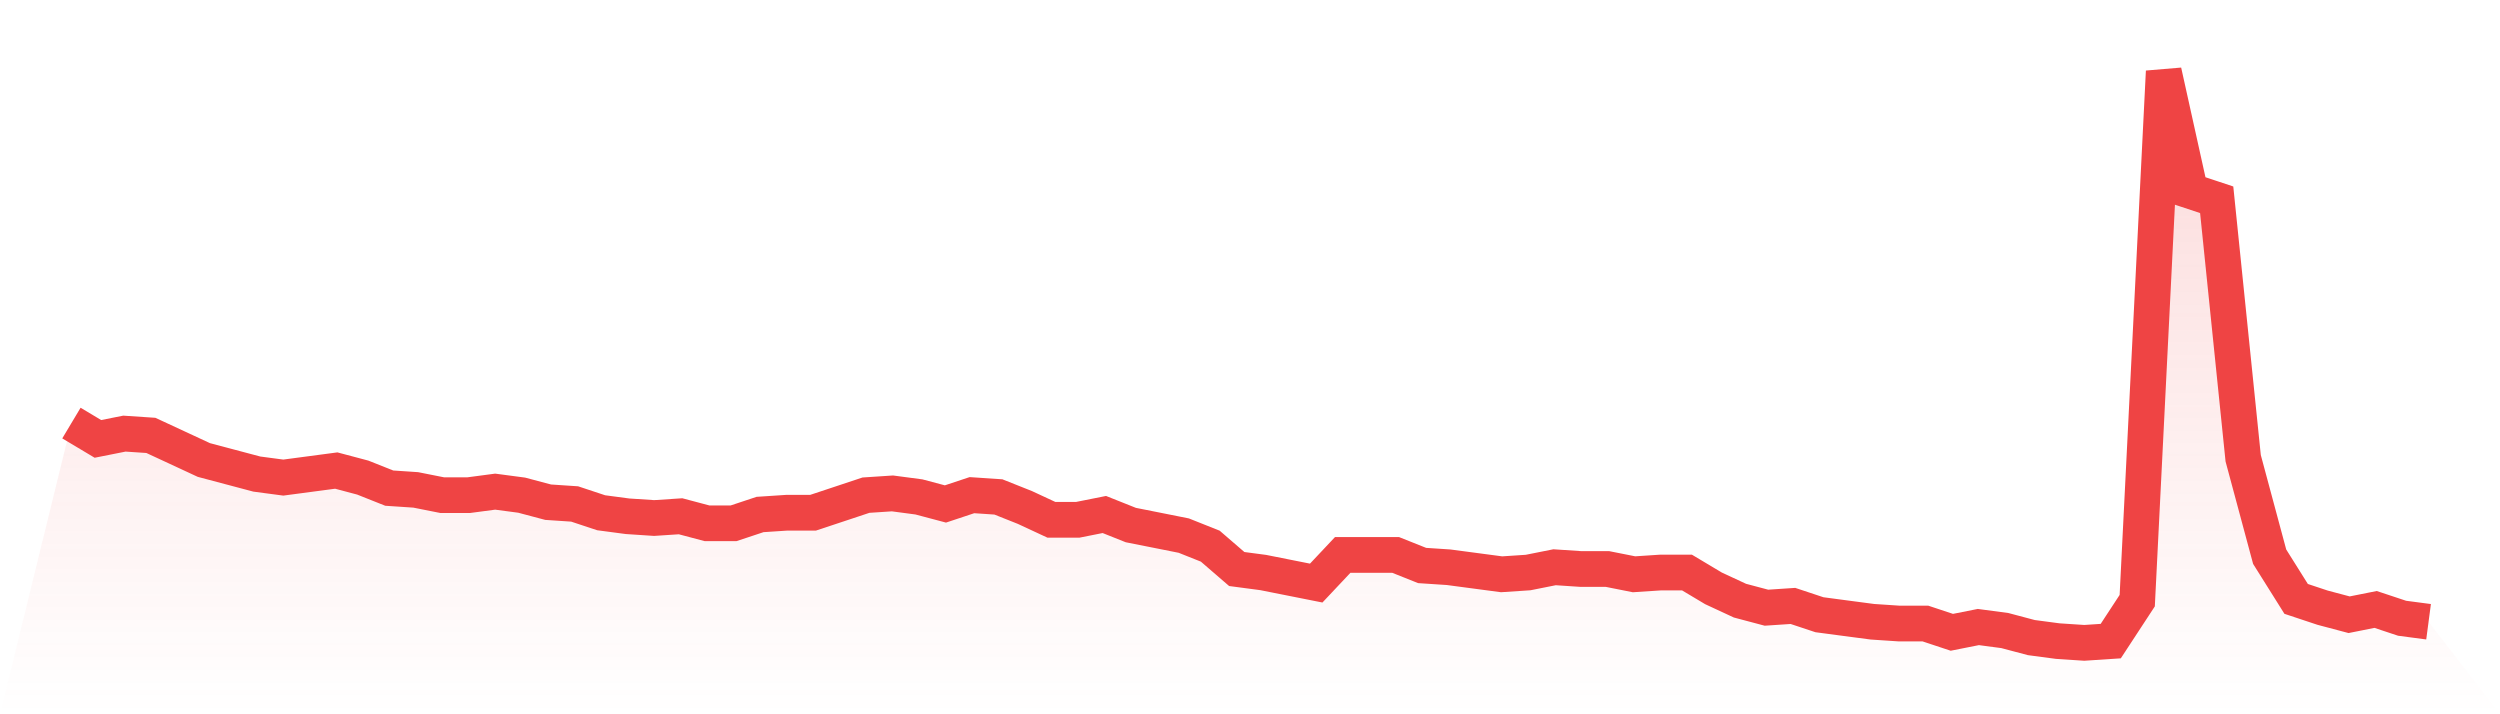 <svg viewBox="0 0 140 40" xmlns="http://www.w3.org/2000/svg">
<defs>
<linearGradient id="gradient" x1="0" x2="0" y1="0" y2="1">
<stop offset="0%" stop-color="#ef4444" stop-opacity="0.2"/>
<stop offset="100%" stop-color="#ef4444" stop-opacity="0"/>
</linearGradient>
</defs>
<path d="M4,23.692 L4,23.692 L5.483,24.578 L6.966,24.283 L8.449,24.382 L9.933,25.071 L11.416,25.76 L12.899,26.154 L14.382,26.548 L15.865,26.745 L17.348,26.548 L18.831,26.351 L20.315,26.745 L21.798,27.335 L23.281,27.434 L24.764,27.729 L26.247,27.729 L27.73,27.532 L29.213,27.729 L30.697,28.123 L32.18,28.222 L33.663,28.714 L35.146,28.911 L36.629,29.009 L38.112,28.911 L39.596,29.305 L41.079,29.305 L42.562,28.812 L44.045,28.714 L45.528,28.714 L47.011,28.222 L48.494,27.729 L49.978,27.631 L51.461,27.828 L52.944,28.222 L54.427,27.729 L55.91,27.828 L57.393,28.418 L58.876,29.108 L60.36,29.108 L61.843,28.812 L63.326,29.403 L64.809,29.698 L66.292,29.994 L67.775,30.585 L69.258,31.865 L70.742,32.062 L72.225,32.357 L73.708,32.652 L75.191,31.077 L76.674,31.077 L78.157,31.077 L79.64,31.668 L81.124,31.766 L82.607,31.963 L84.09,32.16 L85.573,32.062 L87.056,31.766 L88.539,31.865 L90.022,31.865 L91.506,32.16 L92.989,32.062 L94.472,32.062 L95.955,32.948 L97.438,33.637 L98.921,34.031 L100.404,33.932 L101.888,34.425 L103.371,34.622 L104.854,34.818 L106.337,34.917 L107.82,34.917 L109.303,35.409 L110.787,35.114 L112.27,35.311 L113.753,35.705 L115.236,35.902 L116.719,36 L118.202,35.902 L119.685,33.637 L121.169,4 L122.652,10.695 L124.135,11.188 L125.618,25.662 L127.101,31.175 L128.584,33.538 L130.067,34.031 L131.551,34.425 L133.034,34.129 L134.517,34.622 L136,34.818 L140,40 L0,40 z" fill="url(#gradient)"/>
<path d="M4,23.692 L4,23.692 L5.483,24.578 L6.966,24.283 L8.449,24.382 L9.933,25.071 L11.416,25.76 L12.899,26.154 L14.382,26.548 L15.865,26.745 L17.348,26.548 L18.831,26.351 L20.315,26.745 L21.798,27.335 L23.281,27.434 L24.764,27.729 L26.247,27.729 L27.73,27.532 L29.213,27.729 L30.697,28.123 L32.18,28.222 L33.663,28.714 L35.146,28.911 L36.629,29.009 L38.112,28.911 L39.596,29.305 L41.079,29.305 L42.562,28.812 L44.045,28.714 L45.528,28.714 L47.011,28.222 L48.494,27.729 L49.978,27.631 L51.461,27.828 L52.944,28.222 L54.427,27.729 L55.91,27.828 L57.393,28.418 L58.876,29.108 L60.36,29.108 L61.843,28.812 L63.326,29.403 L64.809,29.698 L66.292,29.994 L67.775,30.585 L69.258,31.865 L70.742,32.062 L72.225,32.357 L73.708,32.652 L75.191,31.077 L76.674,31.077 L78.157,31.077 L79.64,31.668 L81.124,31.766 L82.607,31.963 L84.09,32.16 L85.573,32.062 L87.056,31.766 L88.539,31.865 L90.022,31.865 L91.506,32.16 L92.989,32.062 L94.472,32.062 L95.955,32.948 L97.438,33.637 L98.921,34.031 L100.404,33.932 L101.888,34.425 L103.371,34.622 L104.854,34.818 L106.337,34.917 L107.82,34.917 L109.303,35.409 L110.787,35.114 L112.27,35.311 L113.753,35.705 L115.236,35.902 L116.719,36 L118.202,35.902 L119.685,33.637 L121.169,4 L122.652,10.695 L124.135,11.188 L125.618,25.662 L127.101,31.175 L128.584,33.538 L130.067,34.031 L131.551,34.425 L133.034,34.129 L134.517,34.622 L136,34.818" fill="none" stroke="#ef4444" stroke-width="2"/>
</svg>